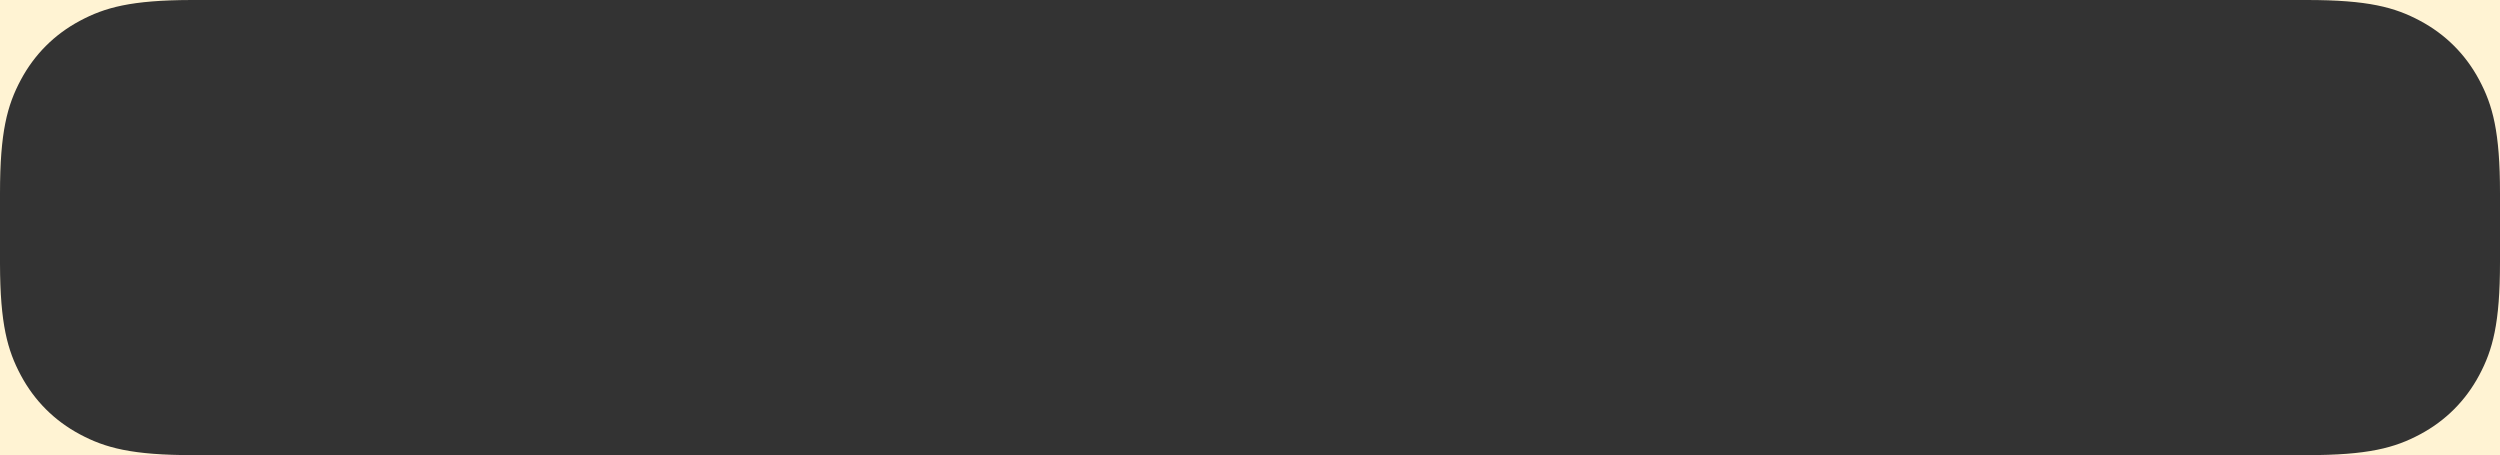 <?xml version="1.0" encoding="UTF-8"?> <svg xmlns="http://www.w3.org/2000/svg" xmlns:xlink="http://www.w3.org/1999/xlink" width="769px" height="140px" viewBox="0 0 769 140"><rect x="0" y="0" width="769" height="140" fill="#333333" stroke="none"/> <title>Combined Shape</title> <g id="Page-1" stroke="none" stroke-width="1" fill="none" fill-rule="evenodd"> <path d="M0.001,81.222 C0.053,99.641 2.278,107.715 6.411,115.444 C10.595,123.267 16.733,129.405 24.556,133.589 C32.378,137.772 40.554,140 59.448,140 L0,140 Z M769,0 L769,140 L709.552,140 C728.446,140 736.622,137.772 744.444,133.589 C752.267,129.405 758.405,123.267 762.589,115.444 C766.772,107.622 769,99.446 769,80.552 L769,59.448 C769,40.554 766.772,32.378 762.589,24.556 C758.405,16.733 752.267,10.595 744.444,6.411 C736.622,2.228 728.446,-1.36783234e-15 709.552,2.10294187e-15 L769,0 Z M0,0 L58.778,0.001 C40.359,0.053 32.285,2.278 24.556,6.411 C16.733,10.595 10.595,16.733 6.411,24.556 C2.228,32.378 -9.11888229e-16,40.554 1.40196125e-15,59.448 L0,0 Z" id="Combined-Shape" fill="#FFF3D3"></path> </g> </svg> 